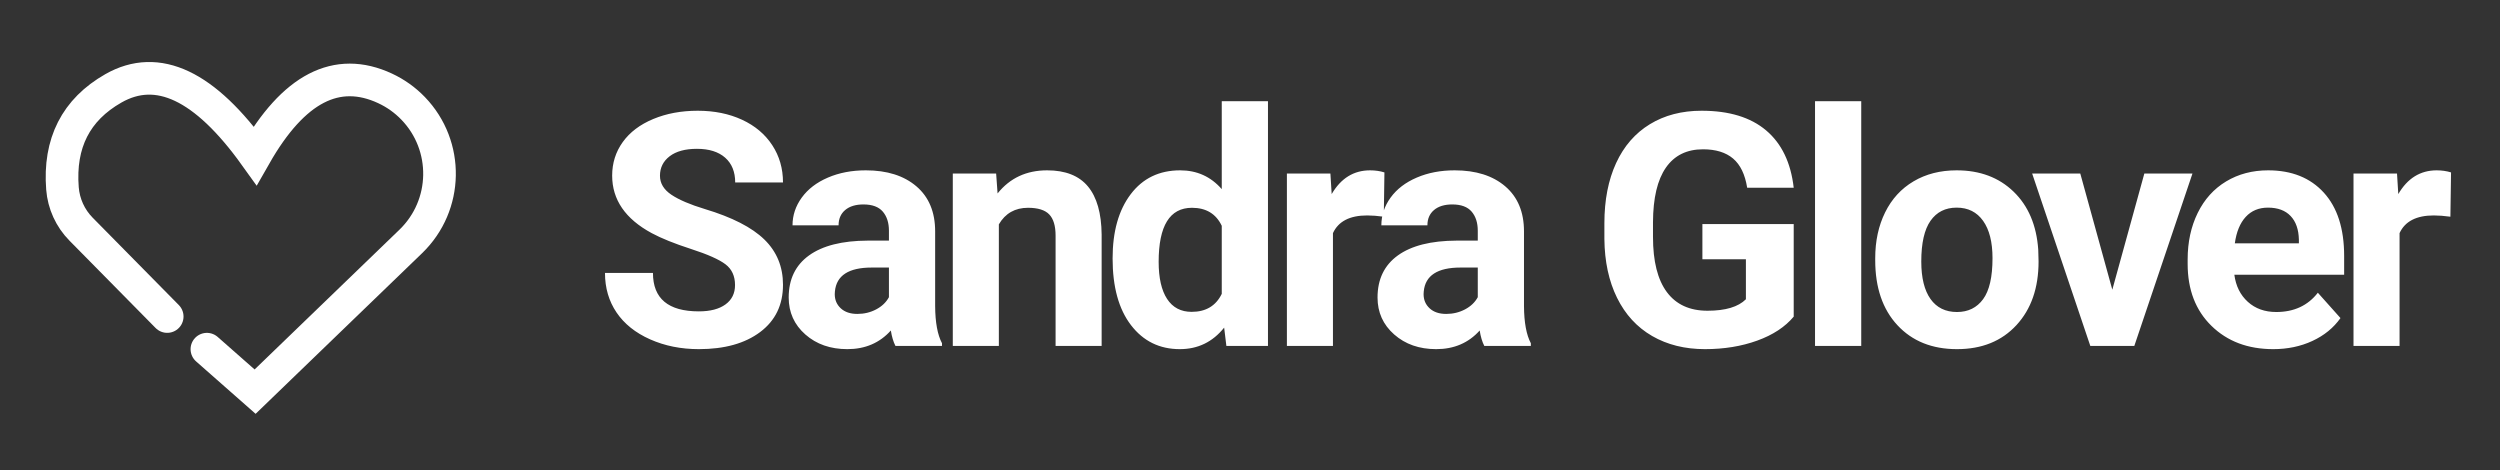 <?xml version="1.0" encoding="UTF-8"?>
<svg width="766px" height="144px" viewBox="0 0 766 144" version="1.1" xmlns="http://www.w3.org/2000/svg" xmlns:xlink="http://www.w3.org/1999/xlink">
    <rect x="0" y="0" width="766" height="144" fill="#333333" stroke="none"/>
    <!-- Generator: Sketch 62 (91390) - https://sketch.com -->
    <title>Artboard Copy</title>
    <desc>Created with Sketch.</desc>
    <g id="Artboard-Copy" stroke="none" stroke-width="1" fill="none" fill-rule="evenodd">
        <path d="M63.393,106.989 L78.167,120 L125.856,73.981 C137.318,62.921 137.643,44.664 126.583,33.202 C124.118,30.647 121.202,28.57 117.982,27.074 C117.982,27.074 117.982,27.074 117.982,27.074 C103.18,20.197 89.909,27.059 78.167,47.66 C62.779,26.202 48.302,19.339 34.736,27.074 C23.256,33.618 18.057,43.837 19.14,57.73 C19.507,62.435 21.525,66.858 24.839,70.219 L51.232,96.984 L51.232,96.984" id="Path" stroke="#FFFFFF" stroke-width="10" stroke-linecap="round"></path>
        <path d="M214.129,106.977 C222.007,106.977 228.273,105.227 232.928,101.728 C237.583,98.228 239.91,93.402 239.91,87.25 C239.91,81.716 238.006,77.094 234.197,73.383 C230.389,69.672 224.318,66.563 215.984,64.057 C211.46,62.689 208.034,61.225 205.706,59.662 C203.379,58.1 202.215,56.163 202.215,53.852 C202.215,51.378 203.208,49.384 205.193,47.87 C207.179,46.356 209.962,45.6 213.543,45.6 C217.254,45.6 220.135,46.503 222.186,48.31 C224.236,50.116 225.262,52.647 225.262,55.902 L225.262,55.902 L239.91,55.902 C239.91,51.638 238.812,47.829 236.614,44.477 C234.417,41.124 231.333,38.528 227.361,36.688 C223.39,34.849 218.865,33.93 213.787,33.93 C208.742,33.93 204.192,34.776 200.14,36.469 C196.087,38.161 192.978,40.513 190.813,43.524 C188.649,46.535 187.566,49.962 187.566,53.803 C187.566,61.192 191.603,67.068 199.676,71.43 C202.638,73.025 206.658,74.644 211.736,76.288 C216.814,77.932 220.33,79.494 222.283,80.976 C224.236,82.457 225.213,84.581 225.213,87.348 C225.213,89.887 224.236,91.864 222.283,93.28 C220.33,94.696 217.612,95.404 214.129,95.404 C204.754,95.404 200.066,91.482 200.066,83.637 L200.066,83.637 L185.369,83.637 C185.369,88.227 186.549,92.263 188.909,95.746 C191.269,99.229 194.695,101.972 199.188,103.974 C203.68,105.976 208.66,106.977 214.129,106.977 Z M259.625,106.977 C265.094,106.977 269.537,105.072 272.955,101.264 C273.248,103.152 273.72,104.73 274.371,106 L274.371,106 L288.629,106 L288.629,105.17 C287.262,102.598 286.562,98.806 286.529,93.793 L286.529,93.793 L286.529,70.893 C286.529,64.968 284.617,60.37 280.792,57.099 C276.967,53.827 271.799,52.191 265.289,52.191 C260.992,52.191 257.118,52.932 253.668,54.413 C250.217,55.894 247.548,57.937 245.66,60.541 C243.772,63.145 242.828,65.977 242.828,69.037 L242.828,69.037 L256.939,69.037 C256.939,67.051 257.615,65.489 258.966,64.35 C260.317,63.21 262.18,62.641 264.556,62.641 C267.258,62.641 269.236,63.373 270.489,64.838 C271.742,66.303 272.369,68.256 272.369,70.697 L272.369,70.697 L272.369,73.725 L265.875,73.725 C258.03,73.757 252.032,75.271 247.882,78.266 C243.731,81.26 241.656,85.557 241.656,91.156 C241.656,95.714 243.357,99.49 246.759,102.484 C250.16,105.479 254.449,106.977 259.625,106.977 Z M262.701,96.186 C260.553,96.186 258.86,95.616 257.623,94.477 C256.386,93.337 255.767,91.889 255.767,90.131 L255.767,90.131 L255.816,89.301 C256.272,84.418 260.032,81.977 267.095,81.977 L267.095,81.977 L272.369,81.977 L272.369,91.059 C271.523,92.621 270.22,93.866 268.463,94.794 C266.705,95.722 264.784,96.186 262.701,96.186 Z M306.048,106 L306.048,68.744 C308.034,65.359 311.013,63.666 314.984,63.666 C318.011,63.666 320.176,64.341 321.478,65.692 C322.78,67.043 323.431,69.216 323.431,72.211 L323.431,72.211 L323.431,106 L337.543,106 L337.543,71.869 C337.477,65.326 336.078,60.411 333.343,57.123 C330.609,53.835 326.442,52.191 320.843,52.191 C314.496,52.191 309.434,54.551 305.658,59.271 L305.658,59.271 L305.218,53.168 L291.937,53.168 L291.937,106 L306.048,106 Z M361.505,106.977 C367.039,106.977 371.564,104.779 375.079,100.385 L375.079,100.385 L375.763,106 L388.507,106 L388.507,31 L374.347,31 L374.347,57.953 C370.994,54.112 366.746,52.191 361.603,52.191 C355.19,52.191 350.136,54.633 346.442,59.516 C342.747,64.398 340.9,70.958 340.9,79.193 C340.9,87.917 342.78,94.729 346.539,99.628 C350.299,104.527 355.288,106.977 361.505,106.977 Z M365.118,95.551 C361.831,95.551 359.324,94.232 357.599,91.596 C355.874,88.959 355.011,85.167 355.011,80.219 C355.011,69.184 358.413,63.666 365.216,63.666 C369.546,63.666 372.589,65.505 374.347,69.184 L374.347,69.184 L374.347,90.033 C372.557,93.712 369.48,95.551 365.118,95.551 Z M408.417,106 L408.417,71.43 C410.077,67.816 413.577,66.01 418.915,66.01 C420.38,66.01 422.073,66.14 423.993,66.4 L423.993,66.4 L424.189,52.826 C422.821,52.403 421.357,52.191 419.794,52.191 C414.781,52.191 410.859,54.617 408.026,59.467 L408.026,59.467 L407.636,53.168 L394.306,53.168 L394.306,106 L408.417,106 Z M440.046,106.977 C445.515,106.977 449.958,105.072 453.376,101.264 C453.669,103.152 454.141,104.73 454.792,106 L454.792,106 L469.05,106 L469.05,105.17 C467.683,102.598 466.983,98.806 466.95,93.793 L466.95,93.793 L466.95,70.893 C466.95,64.968 465.038,60.37 461.213,57.099 C457.388,53.827 452.22,52.191 445.71,52.191 C441.413,52.191 437.539,52.932 434.089,54.413 C430.638,55.894 427.969,57.937 426.081,60.541 C424.193,63.145 423.249,65.977 423.249,69.037 L423.249,69.037 L437.36,69.037 C437.36,67.051 438.036,65.489 439.387,64.35 C440.738,63.21 442.601,62.641 444.977,62.641 C447.679,62.641 449.657,63.373 450.91,64.838 C452.163,66.303 452.79,68.256 452.79,70.697 L452.79,70.697 L452.79,73.725 L446.296,73.725 C438.451,73.757 432.453,75.271 428.303,78.266 C424.152,81.26 422.077,85.557 422.077,91.156 C422.077,95.714 423.778,99.49 427.18,102.484 C430.581,105.479 434.87,106.977 440.046,106.977 Z M443.122,96.186 C440.974,96.186 439.281,95.616 438.044,94.477 C436.807,93.337 436.188,91.889 436.188,90.131 L436.188,90.131 L436.237,89.301 C436.693,84.418 440.453,81.977 447.516,81.977 L447.516,81.977 L452.79,81.977 L452.79,91.059 C451.944,92.621 450.641,93.866 448.884,94.794 C447.126,95.722 445.205,96.186 443.122,96.186 Z M522.395,106.977 C528.254,106.977 533.593,106.106 538.411,104.364 C543.228,102.623 546.956,100.173 549.592,97.016 L549.592,97.016 L549.592,68.646 L521.614,68.646 L521.614,79.438 L534.944,79.438 L534.944,91.693 C532.6,94.037 528.678,95.209 523.176,95.209 C517.707,95.209 513.557,93.305 510.725,89.496 C507.893,85.688 506.477,80.056 506.477,72.602 L506.477,72.602 L506.477,68.061 C506.51,60.671 507.828,55.105 510.432,51.361 C513.036,47.618 516.829,45.746 521.809,45.746 C525.715,45.746 528.783,46.69 531.013,48.578 C533.243,50.466 534.683,53.445 535.334,57.514 L535.334,57.514 L549.592,57.514 C548.713,49.831 545.898,43.98 541.145,39.96 C536.392,35.94 529.801,33.93 521.37,33.93 C515.315,33.93 510.033,35.305 505.525,38.056 C501.016,40.806 497.566,44.778 495.173,49.97 C492.781,55.162 491.584,61.306 491.584,68.402 L491.584,68.402 L491.584,73.236 C491.65,80.137 492.943,86.143 495.466,91.254 C497.989,96.365 501.57,100.263 506.208,102.948 C510.847,105.634 516.243,106.977 522.395,106.977 Z M570.283,106 L570.283,31 L556.123,31 L556.123,106 L570.283,106 Z M599.617,106.977 C607.234,106.977 613.305,104.527 617.83,99.628 C622.355,94.729 624.617,88.227 624.617,80.121 L624.617,80.121 L624.52,76.508 C623.999,69.021 621.484,63.096 616.976,58.734 C612.467,54.372 606.648,52.191 599.52,52.191 C594.507,52.191 590.104,53.314 586.312,55.561 C582.519,57.807 579.614,60.98 577.596,65.082 C575.577,69.184 574.568,73.855 574.568,79.096 L574.568,79.096 L574.568,79.73 C574.568,88.129 576.839,94.77 581.38,99.652 C585.921,104.535 592,106.977 599.617,106.977 Z M599.617,95.6 C596.102,95.6 593.4,94.273 591.512,91.62 C589.624,88.967 588.68,85.134 588.68,80.121 C588.68,74.49 589.624,70.331 591.512,67.646 C593.4,64.96 596.069,63.617 599.52,63.617 C603.003,63.617 605.704,64.968 607.625,67.67 C609.546,70.372 610.506,74.18 610.506,79.096 C610.506,84.857 609.546,89.049 607.625,91.669 C605.704,94.289 603.035,95.6 599.617,95.6 Z M653.951,106 L671.773,53.168 L657.027,53.168 L647.213,88.764 L637.398,53.168 L622.652,53.168 L640.474,106 L653.951,106 Z M696.517,106.977 C700.912,106.977 704.916,106.138 708.529,104.462 C712.142,102.785 715.007,100.45 717.123,97.455 L717.123,97.455 L710.189,89.691 C707.129,93.63 702.881,95.6 697.445,95.6 C693.929,95.6 691.024,94.558 688.729,92.475 C686.434,90.391 685.059,87.624 684.603,84.174 L684.603,84.174 L718.246,84.174 L718.246,78.412 C718.246,70.046 716.17,63.585 712.02,59.027 C707.87,54.47 702.181,52.191 694.955,52.191 C690.137,52.191 685.848,53.323 682.088,55.585 C678.329,57.847 675.423,61.07 673.373,65.253 C671.322,69.436 670.296,74.18 670.296,79.486 L670.296,79.486 L670.296,80.854 C670.296,88.764 672.73,95.095 677.596,99.848 C682.463,104.6 688.77,106.977 696.517,106.977 Z M704.378,74.555 L684.75,74.555 C685.238,71.039 686.353,68.337 688.094,66.449 C689.836,64.561 692.106,63.617 694.906,63.617 C697.901,63.617 700.212,64.472 701.839,66.181 C703.467,67.89 704.313,70.307 704.378,73.432 L704.378,73.432 L704.378,74.555 Z M735.226,106 L735.226,71.43 C736.886,67.816 740.385,66.01 745.724,66.01 C747.189,66.01 748.882,66.14 750.802,66.4 L750.802,66.4 L750.997,52.826 C749.63,52.403 748.165,52.191 746.603,52.191 C741.59,52.191 737.667,54.617 734.835,59.467 L734.835,59.467 L734.445,53.168 L721.115,53.168 L721.115,106 L735.226,106 Z" id="SandraGlover" fill="#FFFFFF" fill-rule="nonzero"></path>
    </g>
</svg>